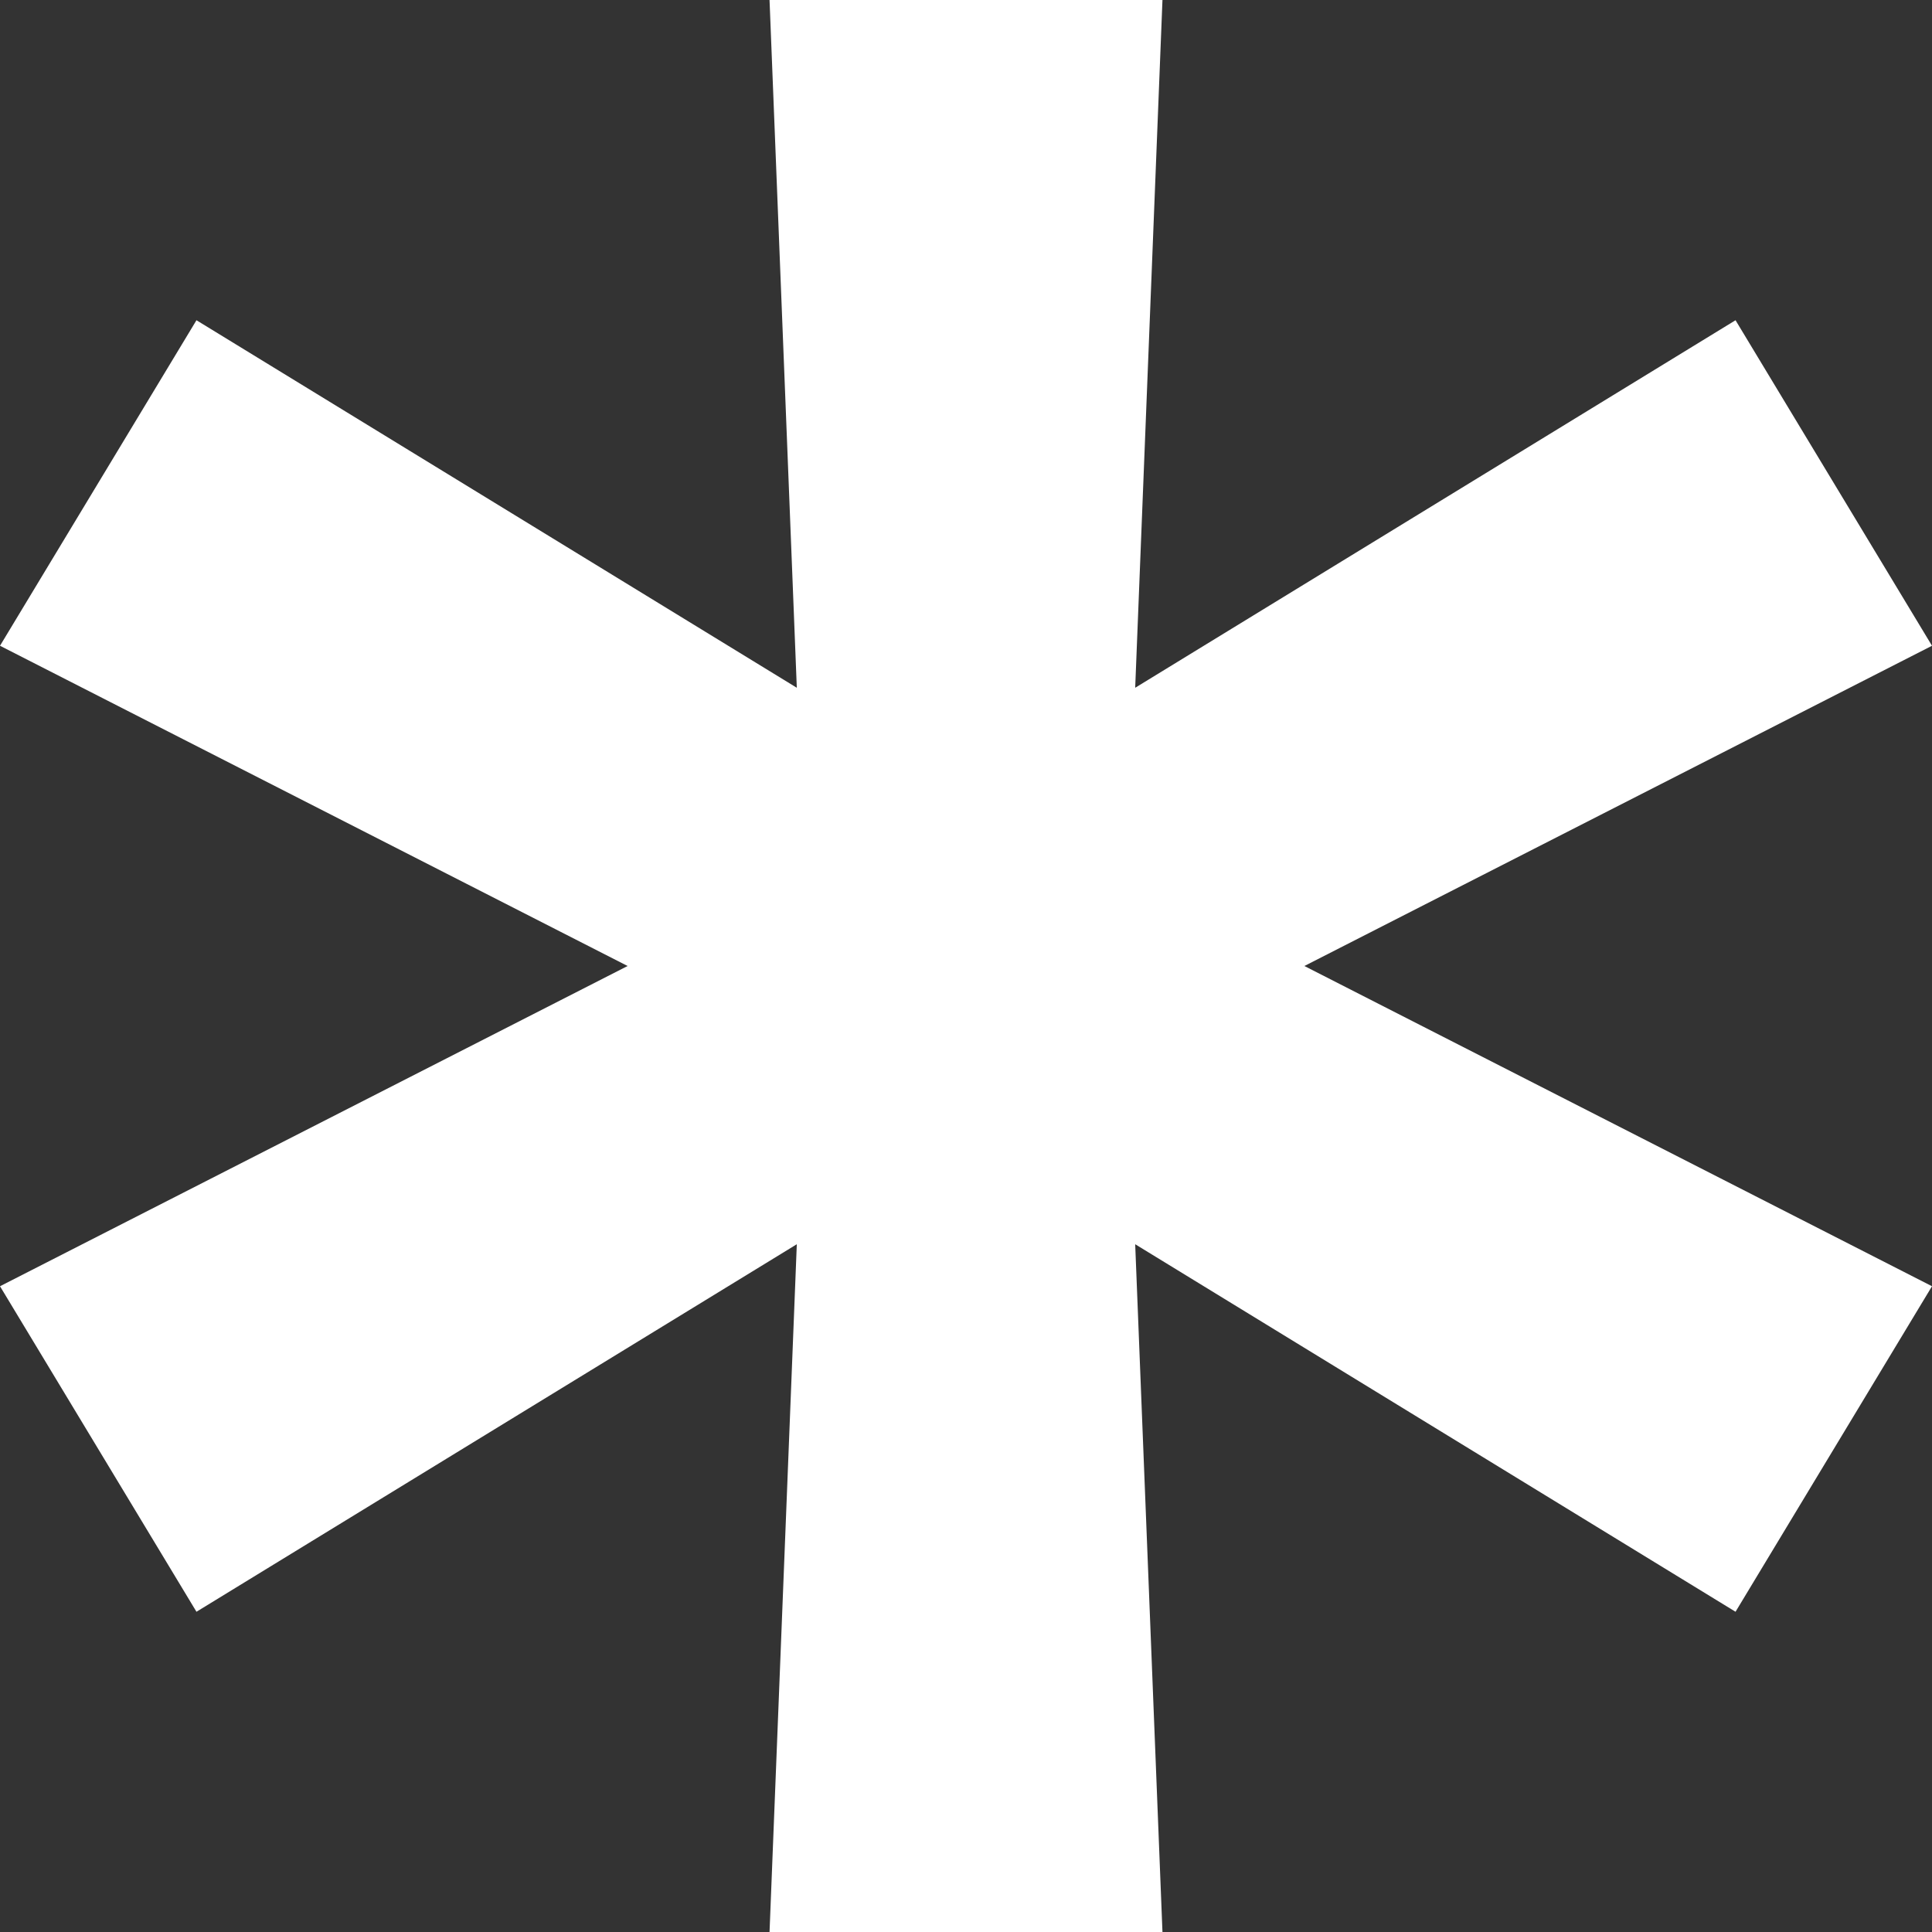 <svg width="61" height="61" viewBox="0 0 61 61" fill="none" xmlns="http://www.w3.org/2000/svg">
<rect x="0" y="0" width="61" height="61" fill="#333333" stroke="none"/>
<path d="M24.297 61L25.158 39.285L6.203 50.889L0 40.611L19.816 30.5L0 20.389L6.203 10.111L25.158 21.715L24.297 0H36.703L35.842 21.715L54.797 10.111L61 20.389L41.184 30.5L61 40.611L54.797 50.889L35.842 39.285L36.703 61H24.297Z" fill="white"/>
</svg>
